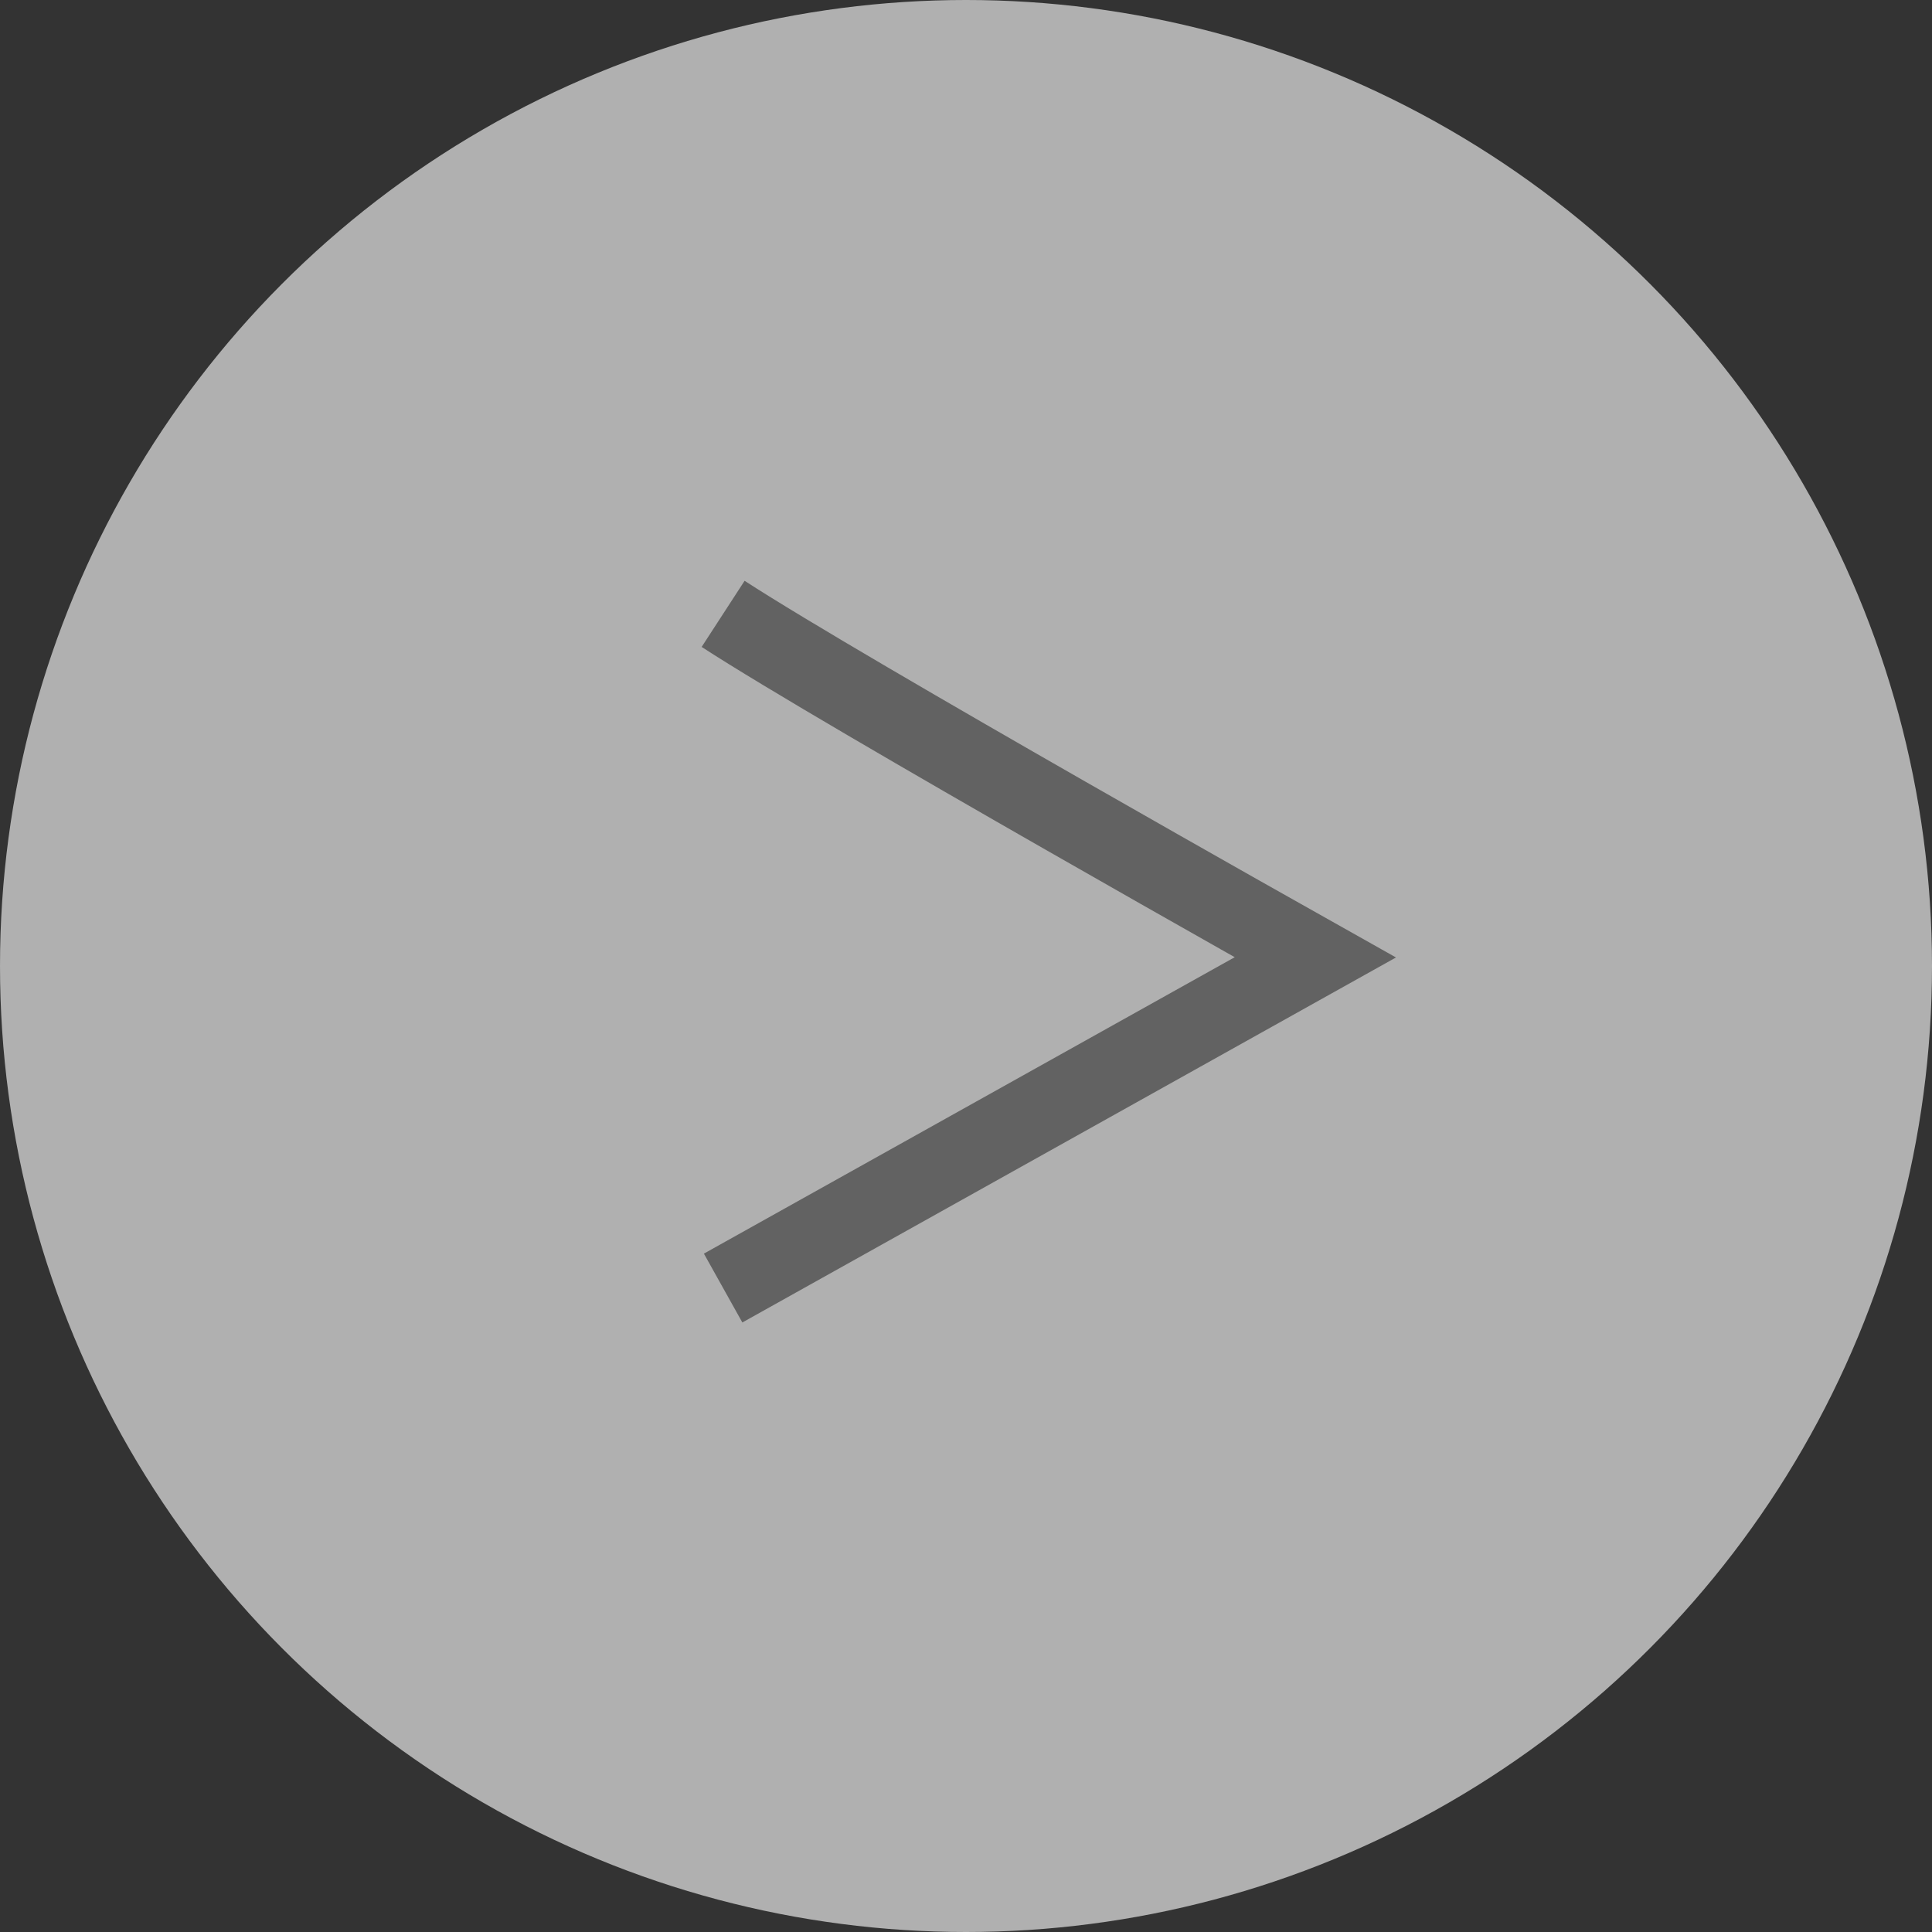 <svg xmlns="http://www.w3.org/2000/svg" width="49" height="49" viewBox="0 0 49 49">
  <rect x="0" y="0" width="49" height="49" fill="#333333" stroke="none"/>
  <g id="Group_565" data-name="Group 565" transform="translate(-1795 -2702)">
    <circle id="Ellipse_11" data-name="Ellipse 11" cx="24.5" cy="24.5" r="24.5" transform="translate(1795 2702)" fill="rgba(255,255,255,0.61)"/>
    <path id="Path_136" data-name="Path 136" d="M14898.426,2718.164c3.135,2.036,15.019,8.712,15.019,8.712l-15.019,8.387" transform="translate(-13085.086 -0.595)" fill="none" stroke="#626262" stroke-width="2"/>
  </g>
</svg>